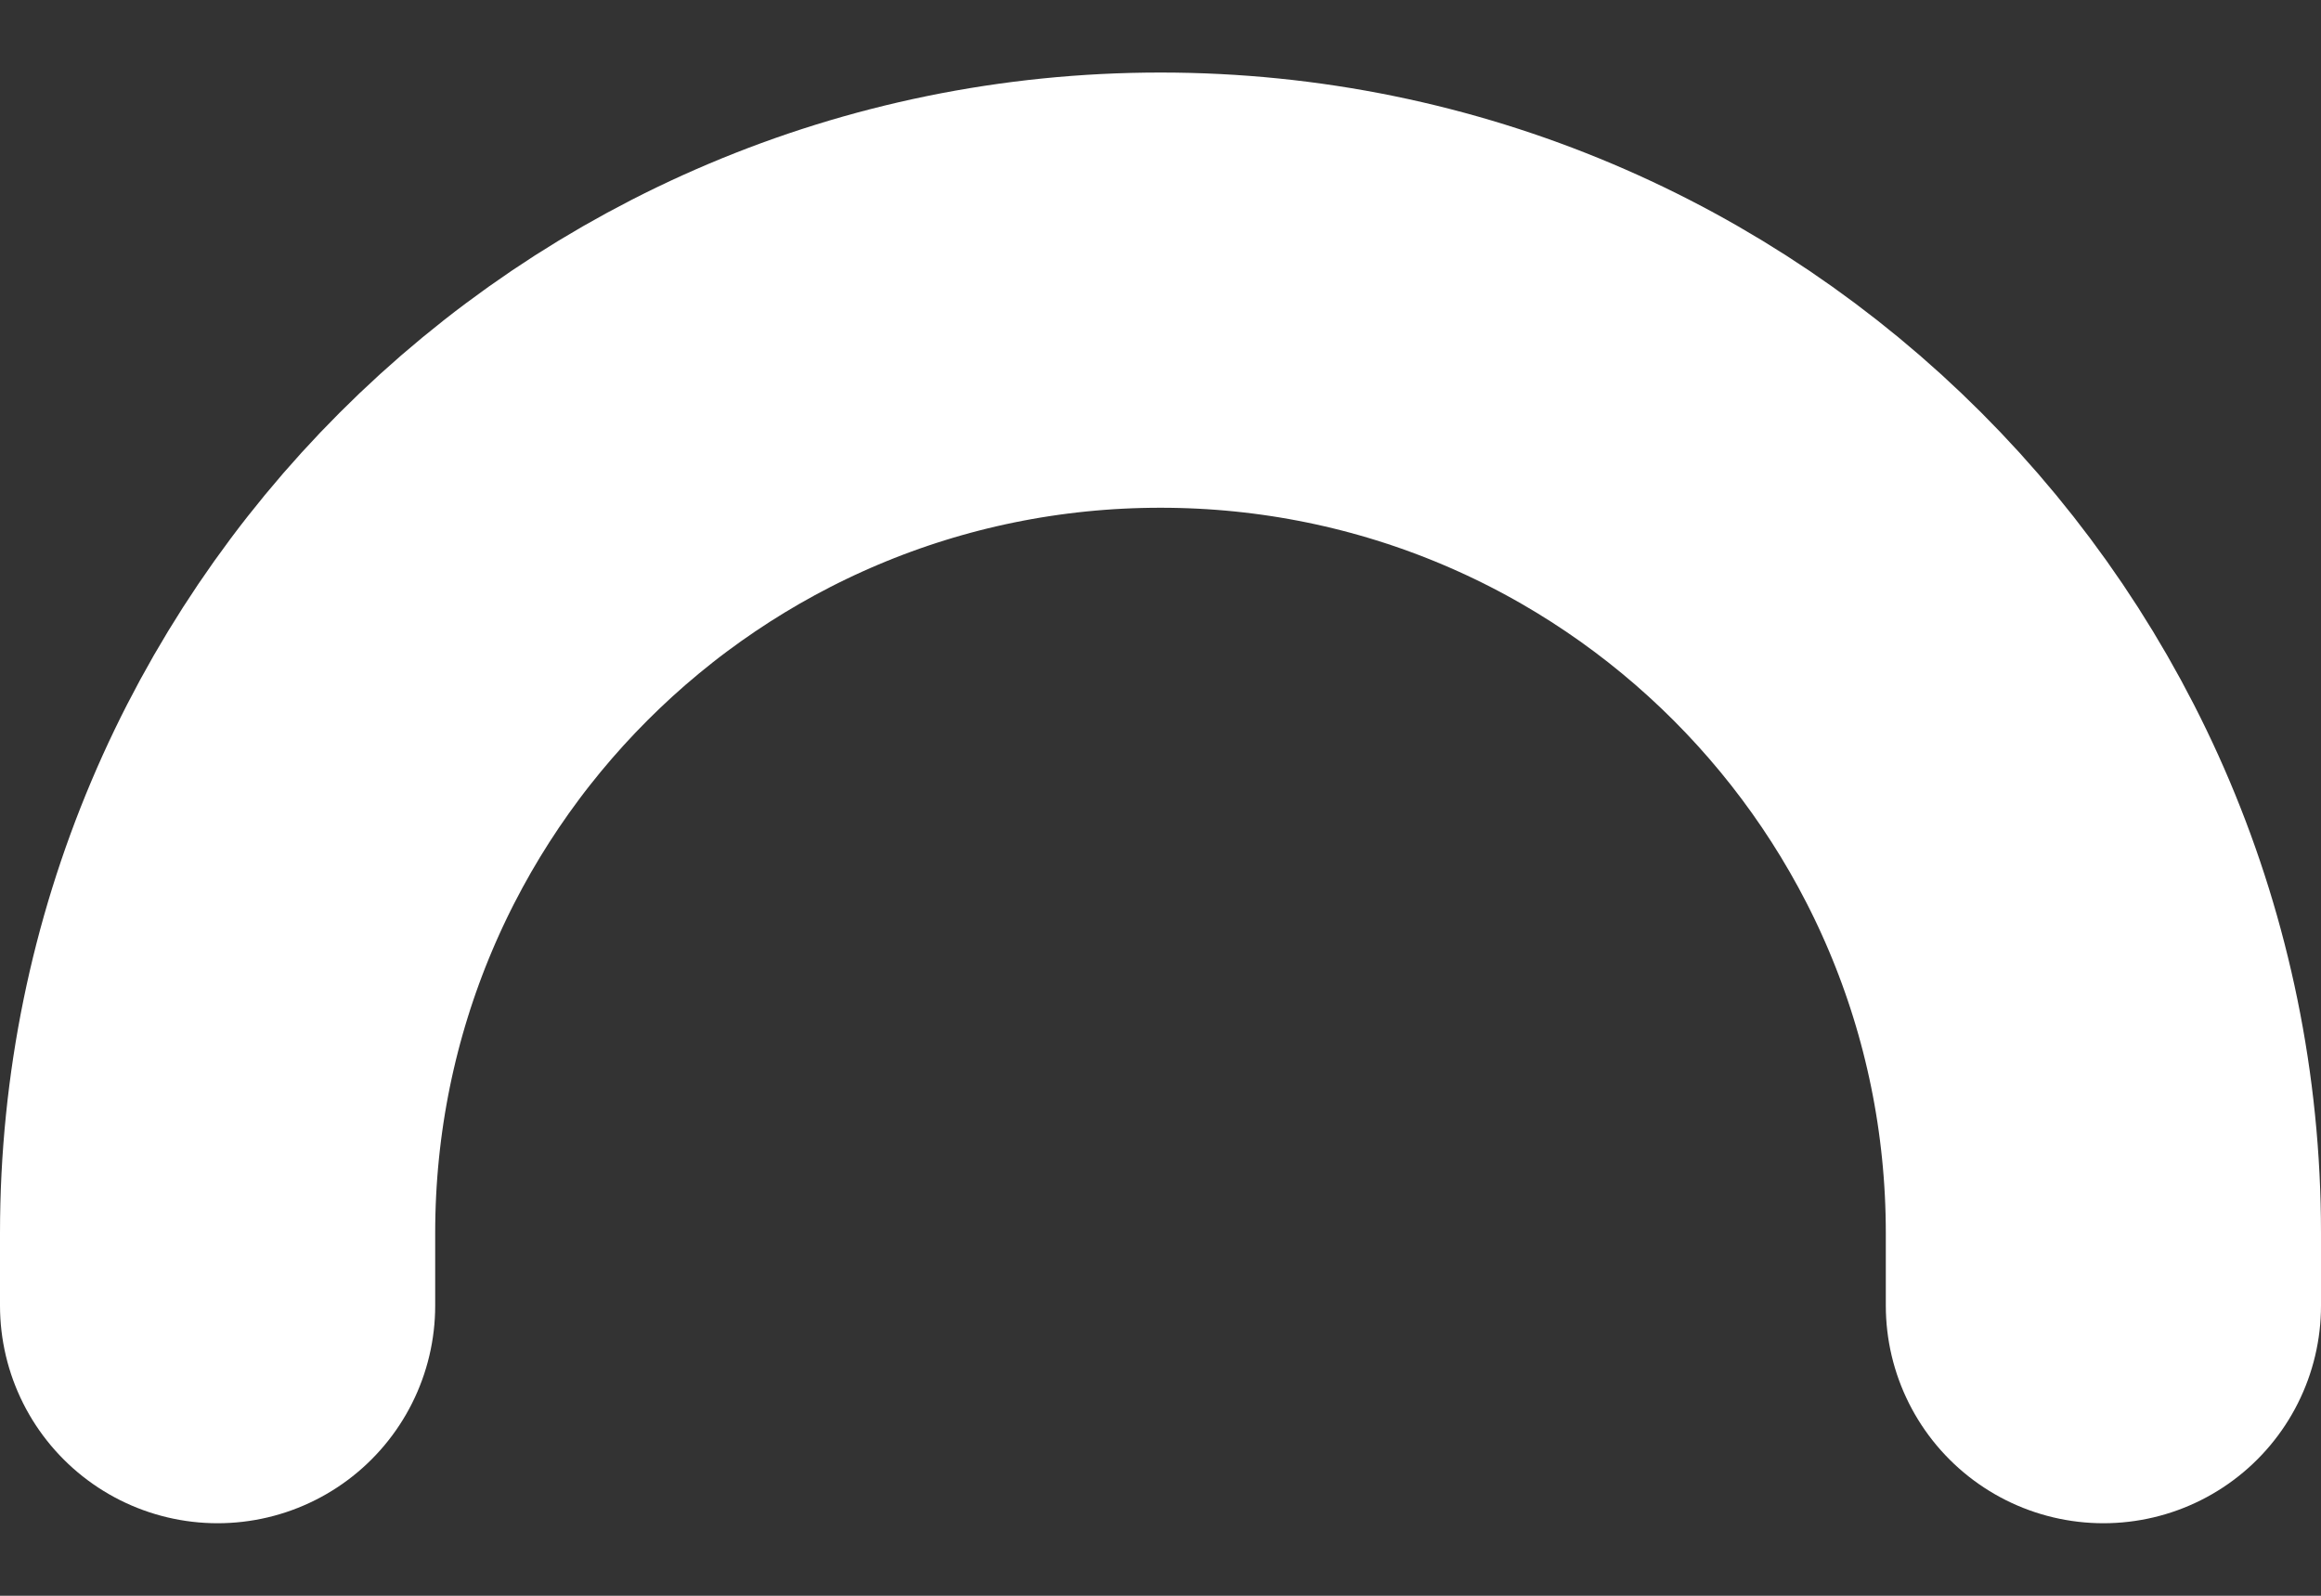<svg xmlns="http://www.w3.org/2000/svg" width="16" height="11" viewBox="0 0 16 11" fill="none"><rect x="0" y="0" width="16" height="11" fill="#333333" stroke="none"/><path d="M1.5 9V8.5C1.5 4.91 4.41 2 8 2V2C11.59 2 14.5 4.91 14.5 8.5V9" stroke="white" stroke-width="3" stroke-linecap="round"></path></svg>